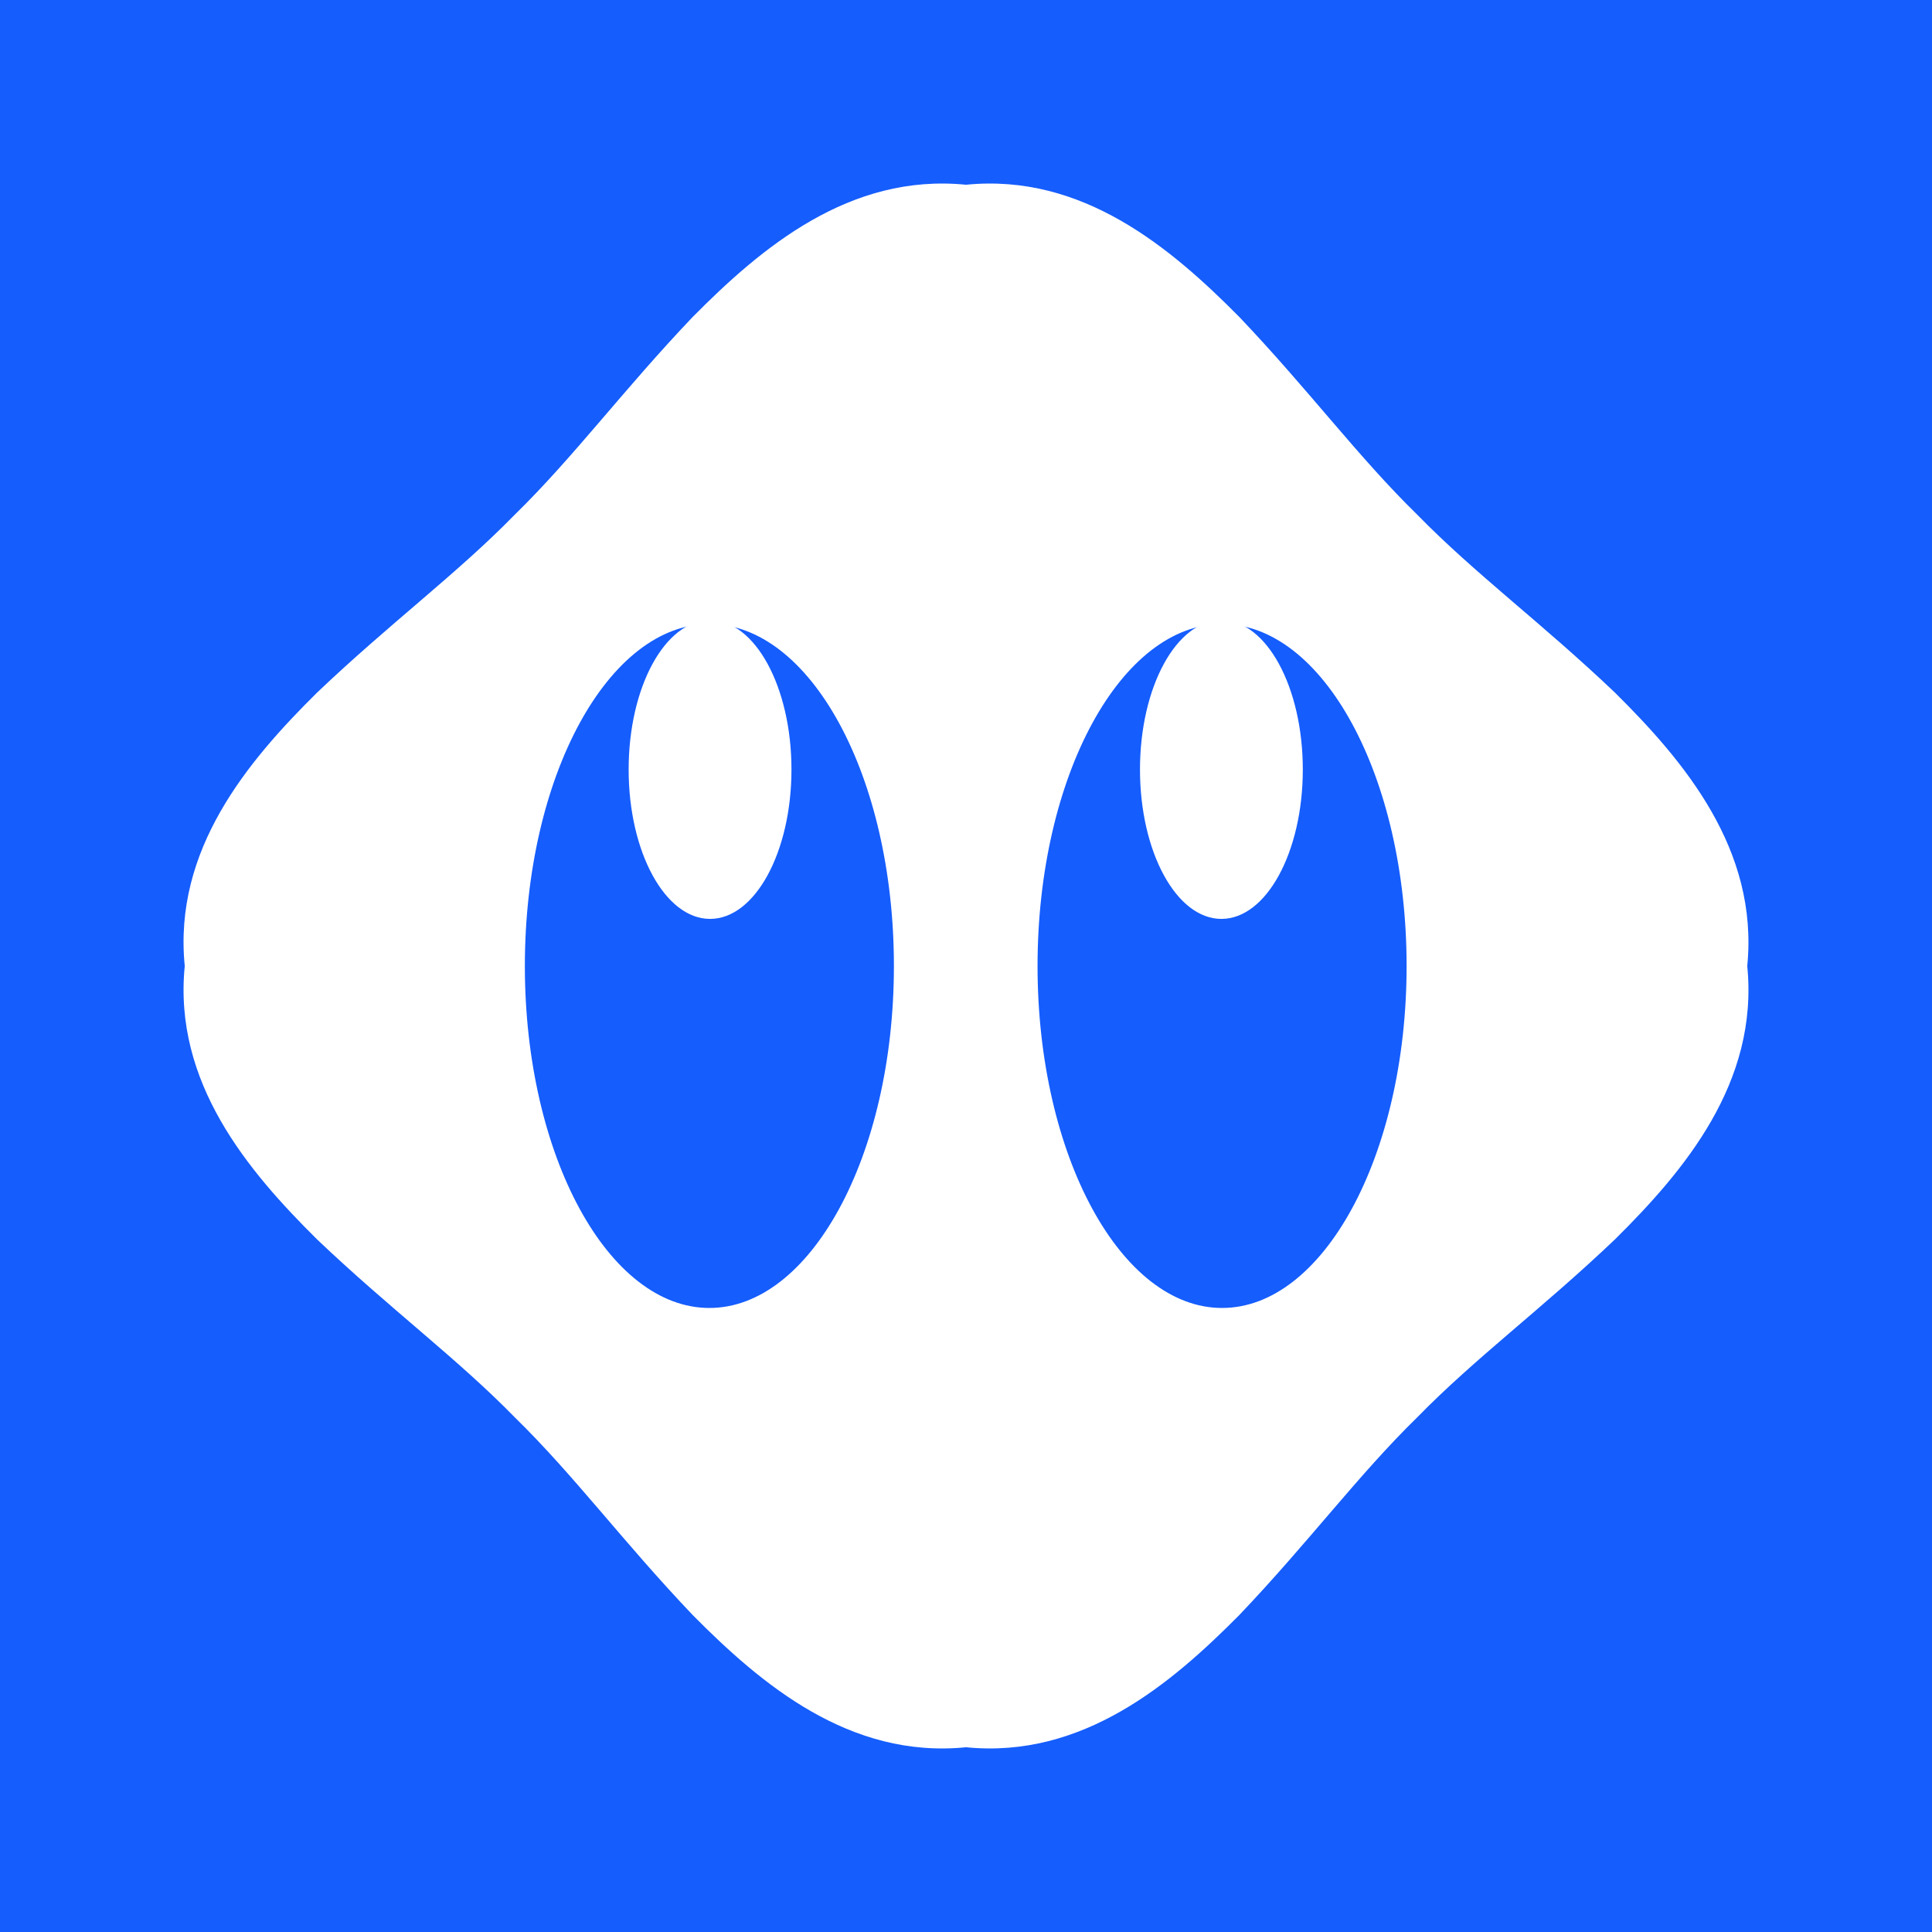 <svg width="3000" height="3000" viewBox="0 0 3000 3000" fill="none" xmlns="http://www.w3.org/2000/svg">
<rect x="0" y="0" width="3000" height="3000" fill="#333333" stroke="none"/>
<g clip-path="url(#clip0_5569_72835)">
<rect width="3000" height="3000" fill="#155DFD"/>
<circle cx="1500" cy="1500" r="1500" fill="#155DFD"/>
<path d="M2713.13 1500C2731.2 1680.92 2615.13 1818.15 2507.78 1924.42C2394.7 2032.13 2290.44 2108.88 2200.88 2200.61C2109.15 2290.16 2032.22 2394.61 1924.51 2507.68C1818.15 2615.04 1680.92 2731.11 1500 2713.13C1319.08 2731.2 1181.85 2615.13 1075.58 2507.78C967.866 2394.7 891.12 2290.44 799.389 2200.88C709.837 2109.15 605.39 2032.22 492.315 1924.51C384.962 1818.15 268.89 1680.92 286.873 1500C268.799 1319.08 384.871 1181.85 492.224 1075.58C605.299 967.866 709.564 891.12 799.116 799.389C890.848 709.837 967.775 605.39 1075.49 492.315C1181.85 384.871 1319.08 268.799 1500 286.873C1680.92 268.799 1818.15 384.871 1924.42 492.224C2032.13 605.299 2108.88 709.564 2200.61 799.116C2290.16 890.848 2394.61 967.775 2507.68 1075.49C2615.04 1181.85 2731.11 1319.08 2713.13 1500Z" fill="white"/>
<path d="M1391.06 1500C1391.06 1647.89 1358.4 1781.62 1305.74 1878.28C1253.03 1975.05 1180.69 2034 1101.53 2034C1022.36 2034 950.031 1975.05 897.314 1878.28C844.66 1781.62 812 1647.89 812 1500C812 1352.11 844.66 1218.38 897.314 1121.72C950.031 1024.95 1022.36 966 1101.53 966C1180.69 966 1253.03 1024.95 1305.74 1121.72C1358.4 1218.38 1391.06 1352.11 1391.06 1500Z" fill="#155DFD" stroke="white" stroke-width="6"/>
<ellipse cx="1102.57" cy="1194.93" rx="126.414" ry="231.934" fill="white"/>
<path d="M2187.16 1500C2187.16 1647.89 2154.5 1781.62 2101.84 1878.28C2049.12 1975.05 1976.79 2034 1897.63 2034C1818.46 2034 1746.13 1975.05 1693.41 1878.28C1640.76 1781.62 1608.1 1647.89 1608.1 1500C1608.1 1352.11 1640.76 1218.38 1693.41 1121.72C1746.13 1024.95 1818.46 966 1897.63 966C1976.79 966 2049.12 1024.95 2101.84 1121.72C2154.5 1218.38 2187.16 1352.11 2187.16 1500Z" fill="#155DFD" stroke="white" stroke-width="6"/>
<ellipse cx="1896.58" cy="1194.93" rx="126.414" ry="231.934" fill="white"/>
</g>
<defs>
<clipPath id="clip0_5569_72835">
<rect width="3000" height="3000" fill="white"/>
</clipPath>
</defs>
</svg>
